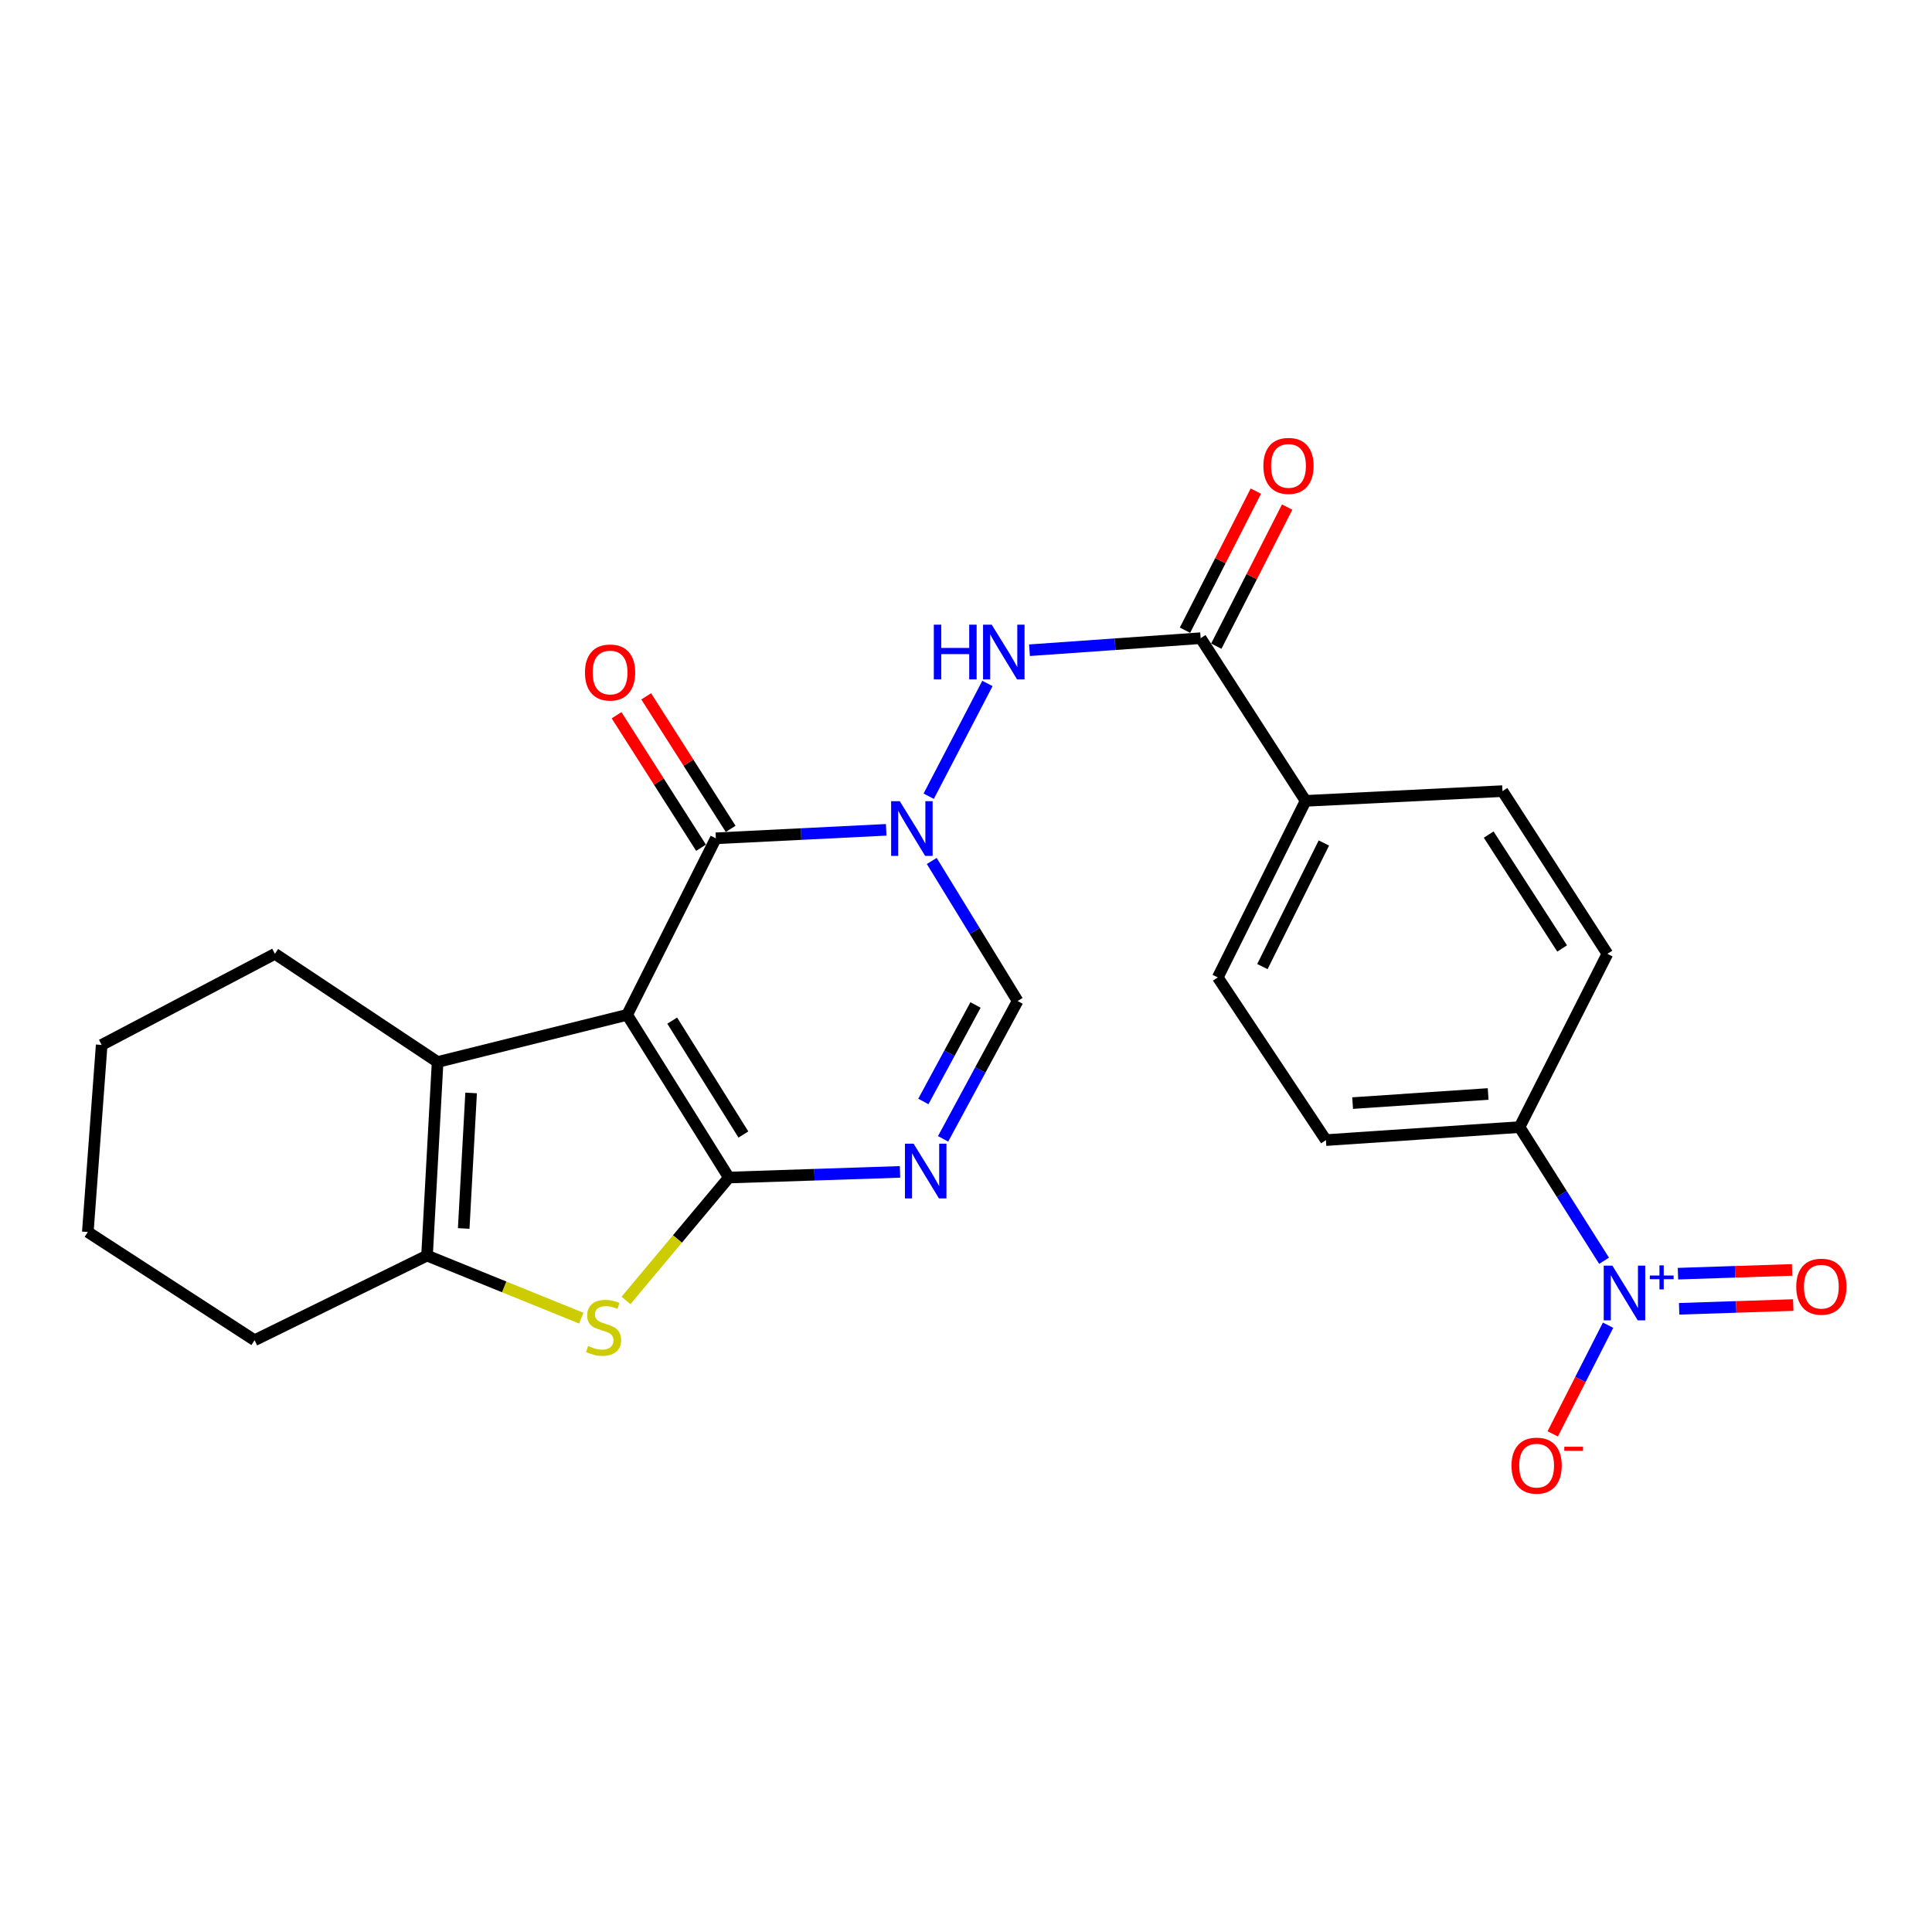 <?xml version='1.0' encoding='iso-8859-1'?>
<svg version='1.1' baseProfile='full'
              xmlns='http://www.w3.org/2000/svg'
                      xmlns:rdkit='http://www.rdkit.org/xml'
                      xmlns:xlink='http://www.w3.org/1999/xlink'
                  xml:space='preserve'
width='1000px' height='1000px' viewBox='0 0 1000 1000'>
<!-- END OF HEADER -->
<rect style='opacity:1.0;fill:#FFFFFF;stroke:none' width='1000' height='1000' x='0' y='0'> </rect>
<path class='bond-0' d='M 324.616,525.274 L 377.252,609.496' style='fill:none;fill-rule:evenodd;stroke:#000000;stroke-width:6px;stroke-linecap:butt;stroke-linejoin:miter;stroke-opacity:1' />
<path class='bond-0' d='M 347.936,528.268 L 384.78,587.224' style='fill:none;fill-rule:evenodd;stroke:#000000;stroke-width:6px;stroke-linecap:butt;stroke-linejoin:miter;stroke-opacity:1' />
<path class='bond-2' d='M 324.616,525.274 L 370.522,433.907' style='fill:none;fill-rule:evenodd;stroke:#000000;stroke-width:6px;stroke-linecap:butt;stroke-linejoin:miter;stroke-opacity:1' />
<path class='bond-5' d='M 324.616,525.274 L 226.51,549.687' style='fill:none;fill-rule:evenodd;stroke:#000000;stroke-width:6px;stroke-linecap:butt;stroke-linejoin:miter;stroke-opacity:1' />
<path class='bond-3' d='M 377.252,609.496 L 421.55,608.033' style='fill:none;fill-rule:evenodd;stroke:#000000;stroke-width:6px;stroke-linecap:butt;stroke-linejoin:miter;stroke-opacity:1' />
<path class='bond-3' d='M 421.55,608.033 L 465.848,606.57' style='fill:none;fill-rule:evenodd;stroke:#0000FF;stroke-width:6px;stroke-linecap:butt;stroke-linejoin:miter;stroke-opacity:1' />
<path class='bond-4' d='M 377.252,609.496 L 350.633,641.295' style='fill:none;fill-rule:evenodd;stroke:#000000;stroke-width:6px;stroke-linecap:butt;stroke-linejoin:miter;stroke-opacity:1' />
<path class='bond-4' d='M 350.633,641.295 L 324.015,673.094' style='fill:none;fill-rule:evenodd;stroke:#CCCC00;stroke-width:6px;stroke-linecap:butt;stroke-linejoin:miter;stroke-opacity:1' />
<path class='bond-1' d='M 458.703,429.516 L 414.613,431.712' style='fill:none;fill-rule:evenodd;stroke:#0000FF;stroke-width:6px;stroke-linecap:butt;stroke-linejoin:miter;stroke-opacity:1' />
<path class='bond-1' d='M 414.613,431.712 L 370.522,433.907' style='fill:none;fill-rule:evenodd;stroke:#000000;stroke-width:6px;stroke-linecap:butt;stroke-linejoin:miter;stroke-opacity:1' />
<path class='bond-8' d='M 482.271,445.633 L 504.495,481.876' style='fill:none;fill-rule:evenodd;stroke:#0000FF;stroke-width:6px;stroke-linecap:butt;stroke-linejoin:miter;stroke-opacity:1' />
<path class='bond-8' d='M 504.495,481.876 L 526.72,518.12' style='fill:none;fill-rule:evenodd;stroke:#000000;stroke-width:6px;stroke-linecap:butt;stroke-linejoin:miter;stroke-opacity:1' />
<path class='bond-9' d='M 480.699,412.12 L 511.096,353.752' style='fill:none;fill-rule:evenodd;stroke:#0000FF;stroke-width:6px;stroke-linecap:butt;stroke-linejoin:miter;stroke-opacity:1' />
<path class='bond-14' d='M 378.191,429.02 L 356.332,394.723' style='fill:none;fill-rule:evenodd;stroke:#000000;stroke-width:6px;stroke-linecap:butt;stroke-linejoin:miter;stroke-opacity:1' />
<path class='bond-14' d='M 356.332,394.723 L 334.474,360.426' style='fill:none;fill-rule:evenodd;stroke:#FF0000;stroke-width:6px;stroke-linecap:butt;stroke-linejoin:miter;stroke-opacity:1' />
<path class='bond-14' d='M 362.853,438.795 L 340.994,404.499' style='fill:none;fill-rule:evenodd;stroke:#000000;stroke-width:6px;stroke-linecap:butt;stroke-linejoin:miter;stroke-opacity:1' />
<path class='bond-14' d='M 340.994,404.499 L 319.136,370.202' style='fill:none;fill-rule:evenodd;stroke:#FF0000;stroke-width:6px;stroke-linecap:butt;stroke-linejoin:miter;stroke-opacity:1' />
<path class='bond-26' d='M 488.145,589.47 L 507.432,553.795' style='fill:none;fill-rule:evenodd;stroke:#0000FF;stroke-width:6px;stroke-linecap:butt;stroke-linejoin:miter;stroke-opacity:1' />
<path class='bond-26' d='M 507.432,553.795 L 526.72,518.12' style='fill:none;fill-rule:evenodd;stroke:#000000;stroke-width:6px;stroke-linecap:butt;stroke-linejoin:miter;stroke-opacity:1' />
<path class='bond-26' d='M 477.931,570.117 L 491.433,545.145' style='fill:none;fill-rule:evenodd;stroke:#0000FF;stroke-width:6px;stroke-linecap:butt;stroke-linejoin:miter;stroke-opacity:1' />
<path class='bond-26' d='M 491.433,545.145 L 504.934,520.172' style='fill:none;fill-rule:evenodd;stroke:#000000;stroke-width:6px;stroke-linecap:butt;stroke-linejoin:miter;stroke-opacity:1' />
<path class='bond-25' d='M 300.865,682.276 L 260.949,666.085' style='fill:none;fill-rule:evenodd;stroke:#CCCC00;stroke-width:6px;stroke-linecap:butt;stroke-linejoin:miter;stroke-opacity:1' />
<path class='bond-25' d='M 260.949,666.085 L 221.033,649.895' style='fill:none;fill-rule:evenodd;stroke:#000000;stroke-width:6px;stroke-linecap:butt;stroke-linejoin:miter;stroke-opacity:1' />
<path class='bond-6' d='M 226.51,549.687 L 221.033,649.895' style='fill:none;fill-rule:evenodd;stroke:#000000;stroke-width:6px;stroke-linecap:butt;stroke-linejoin:miter;stroke-opacity:1' />
<path class='bond-6' d='M 243.85,565.711 L 240.016,635.856' style='fill:none;fill-rule:evenodd;stroke:#000000;stroke-width:6px;stroke-linecap:butt;stroke-linejoin:miter;stroke-opacity:1' />
<path class='bond-21' d='M 226.51,549.687 L 142.298,493.697' style='fill:none;fill-rule:evenodd;stroke:#000000;stroke-width:6px;stroke-linecap:butt;stroke-linejoin:miter;stroke-opacity:1' />
<path class='bond-22' d='M 221.033,649.895 L 131.769,693.699' style='fill:none;fill-rule:evenodd;stroke:#000000;stroke-width:6px;stroke-linecap:butt;stroke-linejoin:miter;stroke-opacity:1' />
<path class='bond-7' d='M 830.262,652.565 L 808.386,617.976' style='fill:none;fill-rule:evenodd;stroke:#0000FF;stroke-width:6px;stroke-linecap:butt;stroke-linejoin:miter;stroke-opacity:1' />
<path class='bond-7' d='M 808.386,617.976 L 786.511,583.386' style='fill:none;fill-rule:evenodd;stroke:#000000;stroke-width:6px;stroke-linecap:butt;stroke-linejoin:miter;stroke-opacity:1' />
<path class='bond-12' d='M 832.335,685.93 L 818.01,714.052' style='fill:none;fill-rule:evenodd;stroke:#0000FF;stroke-width:6px;stroke-linecap:butt;stroke-linejoin:miter;stroke-opacity:1' />
<path class='bond-12' d='M 818.01,714.052 L 803.685,742.173' style='fill:none;fill-rule:evenodd;stroke:#FF0000;stroke-width:6px;stroke-linecap:butt;stroke-linejoin:miter;stroke-opacity:1' />
<path class='bond-15' d='M 869.117,677.433 L 898.648,676.461' style='fill:none;fill-rule:evenodd;stroke:#0000FF;stroke-width:6px;stroke-linecap:butt;stroke-linejoin:miter;stroke-opacity:1' />
<path class='bond-15' d='M 898.648,676.461 L 928.18,675.489' style='fill:none;fill-rule:evenodd;stroke:#FF0000;stroke-width:6px;stroke-linecap:butt;stroke-linejoin:miter;stroke-opacity:1' />
<path class='bond-15' d='M 868.518,659.255 L 898.05,658.282' style='fill:none;fill-rule:evenodd;stroke:#0000FF;stroke-width:6px;stroke-linecap:butt;stroke-linejoin:miter;stroke-opacity:1' />
<path class='bond-15' d='M 898.05,658.282 L 927.581,657.31' style='fill:none;fill-rule:evenodd;stroke:#FF0000;stroke-width:6px;stroke-linecap:butt;stroke-linejoin:miter;stroke-opacity:1' />
<path class='bond-10' d='M 532.859,336.554 L 577.155,333.439' style='fill:none;fill-rule:evenodd;stroke:#0000FF;stroke-width:6px;stroke-linecap:butt;stroke-linejoin:miter;stroke-opacity:1' />
<path class='bond-10' d='M 577.155,333.439 L 621.451,330.324' style='fill:none;fill-rule:evenodd;stroke:#000000;stroke-width:6px;stroke-linecap:butt;stroke-linejoin:miter;stroke-opacity:1' />
<path class='bond-13' d='M 621.451,330.324 L 675.774,414.527' style='fill:none;fill-rule:evenodd;stroke:#000000;stroke-width:6px;stroke-linecap:butt;stroke-linejoin:miter;stroke-opacity:1' />
<path class='bond-16' d='M 629.554,334.453 L 647.892,298.458' style='fill:none;fill-rule:evenodd;stroke:#000000;stroke-width:6px;stroke-linecap:butt;stroke-linejoin:miter;stroke-opacity:1' />
<path class='bond-16' d='M 647.892,298.458 L 666.23,262.462' style='fill:none;fill-rule:evenodd;stroke:#FF0000;stroke-width:6px;stroke-linecap:butt;stroke-linejoin:miter;stroke-opacity:1' />
<path class='bond-16' d='M 613.348,326.196 L 631.686,290.201' style='fill:none;fill-rule:evenodd;stroke:#000000;stroke-width:6px;stroke-linecap:butt;stroke-linejoin:miter;stroke-opacity:1' />
<path class='bond-16' d='M 631.686,290.201 L 650.024,254.206' style='fill:none;fill-rule:evenodd;stroke:#FF0000;stroke-width:6px;stroke-linecap:butt;stroke-linejoin:miter;stroke-opacity:1' />
<path class='bond-11' d='M 786.511,583.386 L 686.293,590.116' style='fill:none;fill-rule:evenodd;stroke:#000000;stroke-width:6px;stroke-linecap:butt;stroke-linejoin:miter;stroke-opacity:1' />
<path class='bond-11' d='M 770.26,566.248 L 700.107,570.959' style='fill:none;fill-rule:evenodd;stroke:#000000;stroke-width:6px;stroke-linecap:butt;stroke-linejoin:miter;stroke-opacity:1' />
<path class='bond-28' d='M 786.511,583.386 L 831.992,493.697' style='fill:none;fill-rule:evenodd;stroke:#000000;stroke-width:6px;stroke-linecap:butt;stroke-linejoin:miter;stroke-opacity:1' />
<path class='bond-19' d='M 675.774,414.527 L 777.68,409.484' style='fill:none;fill-rule:evenodd;stroke:#000000;stroke-width:6px;stroke-linecap:butt;stroke-linejoin:miter;stroke-opacity:1' />
<path class='bond-20' d='M 675.774,414.527 L 630.313,505.903' style='fill:none;fill-rule:evenodd;stroke:#000000;stroke-width:6px;stroke-linecap:butt;stroke-linejoin:miter;stroke-opacity:1' />
<path class='bond-20' d='M 685.239,436.335 L 653.417,500.298' style='fill:none;fill-rule:evenodd;stroke:#000000;stroke-width:6px;stroke-linecap:butt;stroke-linejoin:miter;stroke-opacity:1' />
<path class='bond-17' d='M 831.992,493.697 L 777.68,409.484' style='fill:none;fill-rule:evenodd;stroke:#000000;stroke-width:6px;stroke-linecap:butt;stroke-linejoin:miter;stroke-opacity:1' />
<path class='bond-17' d='M 808.56,490.923 L 770.541,431.974' style='fill:none;fill-rule:evenodd;stroke:#000000;stroke-width:6px;stroke-linecap:butt;stroke-linejoin:miter;stroke-opacity:1' />
<path class='bond-18' d='M 686.293,590.116 L 630.313,505.903' style='fill:none;fill-rule:evenodd;stroke:#000000;stroke-width:6px;stroke-linecap:butt;stroke-linejoin:miter;stroke-opacity:1' />
<path class='bond-23' d='M 142.298,493.697 L 52.629,540.855' style='fill:none;fill-rule:evenodd;stroke:#000000;stroke-width:6px;stroke-linecap:butt;stroke-linejoin:miter;stroke-opacity:1' />
<path class='bond-27' d='M 131.769,693.699 L 45.455,637.688' style='fill:none;fill-rule:evenodd;stroke:#000000;stroke-width:6px;stroke-linecap:butt;stroke-linejoin:miter;stroke-opacity:1' />
<path class='bond-24' d='M 52.629,540.855 L 45.455,637.688' style='fill:none;fill-rule:evenodd;stroke:#000000;stroke-width:6px;stroke-linecap:butt;stroke-linejoin:miter;stroke-opacity:1' />
<path  class='atom-2' d='M 465.723 414.695
L 475.003 429.695
Q 475.923 431.175, 477.403 433.855
Q 478.883 436.535, 478.963 436.695
L 478.963 414.695
L 482.723 414.695
L 482.723 443.015
L 478.843 443.015
L 468.883 426.615
Q 467.723 424.695, 466.483 422.495
Q 465.283 420.295, 464.923 419.615
L 464.923 443.015
L 461.243 443.015
L 461.243 414.695
L 465.723 414.695
' fill='#0000FF'/>
<path  class='atom-4' d='M 472.877 591.972
L 482.157 606.972
Q 483.077 608.452, 484.557 611.132
Q 486.037 613.812, 486.117 613.972
L 486.117 591.972
L 489.877 591.972
L 489.877 620.292
L 485.997 620.292
L 476.037 603.892
Q 474.877 601.972, 473.637 599.772
Q 472.437 597.572, 472.077 596.892
L 472.077 620.292
L 468.397 620.292
L 468.397 591.972
L 472.877 591.972
' fill='#0000FF'/>
<path  class='atom-5' d='M 304.41 696.679
Q 304.73 696.799, 306.05 697.359
Q 307.37 697.919, 308.81 698.279
Q 310.29 698.599, 311.73 698.599
Q 314.41 698.599, 315.97 697.319
Q 317.53 695.999, 317.53 693.719
Q 317.53 692.159, 316.73 691.199
Q 315.97 690.239, 314.77 689.719
Q 313.57 689.199, 311.57 688.599
Q 309.05 687.839, 307.53 687.119
Q 306.05 686.399, 304.97 684.879
Q 303.93 683.359, 303.93 680.799
Q 303.93 677.239, 306.33 675.039
Q 308.77 672.839, 313.57 672.839
Q 316.85 672.839, 320.57 674.399
L 319.65 677.479
Q 316.25 676.079, 313.69 676.079
Q 310.93 676.079, 309.41 677.239
Q 307.89 678.359, 307.93 680.319
Q 307.93 681.839, 308.69 682.759
Q 309.49 683.679, 310.61 684.199
Q 311.77 684.719, 313.69 685.319
Q 316.25 686.119, 317.77 686.919
Q 319.29 687.719, 320.37 689.359
Q 321.49 690.959, 321.49 693.719
Q 321.49 697.639, 318.85 699.759
Q 316.25 701.839, 311.89 701.839
Q 309.37 701.839, 307.45 701.279
Q 305.57 700.759, 303.33 699.839
L 304.41 696.679
' fill='#CCCC00'/>
<path  class='atom-8' d='M 834.564 655.105
L 843.844 670.105
Q 844.764 671.585, 846.244 674.265
Q 847.724 676.945, 847.804 677.105
L 847.804 655.105
L 851.564 655.105
L 851.564 683.425
L 847.684 683.425
L 837.724 667.025
Q 836.564 665.105, 835.324 662.905
Q 834.124 660.705, 833.764 660.025
L 833.764 683.425
L 830.084 683.425
L 830.084 655.105
L 834.564 655.105
' fill='#0000FF'/>
<path  class='atom-8' d='M 853.94 660.21
L 858.929 660.21
L 858.929 654.957
L 861.147 654.957
L 861.147 660.21
L 866.268 660.21
L 866.268 662.111
L 861.147 662.111
L 861.147 667.391
L 858.929 667.391
L 858.929 662.111
L 853.94 662.111
L 853.94 660.21
' fill='#0000FF'/>
<path  class='atom-10' d='M 483.346 323.329
L 487.186 323.329
L 487.186 335.369
L 501.666 335.369
L 501.666 323.329
L 505.506 323.329
L 505.506 351.649
L 501.666 351.649
L 501.666 338.569
L 487.186 338.569
L 487.186 351.649
L 483.346 351.649
L 483.346 323.329
' fill='#0000FF'/>
<path  class='atom-10' d='M 513.306 323.329
L 522.586 338.329
Q 523.506 339.809, 524.986 342.489
Q 526.466 345.169, 526.546 345.329
L 526.546 323.329
L 530.306 323.329
L 530.306 351.649
L 526.426 351.649
L 516.466 335.249
Q 515.306 333.329, 514.066 331.129
Q 512.866 328.929, 512.506 328.249
L 512.506 351.649
L 508.826 351.649
L 508.826 323.329
L 513.306 323.329
' fill='#0000FF'/>
<path  class='atom-13' d='M 782.353 758.61
Q 782.353 751.81, 785.713 748.01
Q 789.073 744.21, 795.353 744.21
Q 801.633 744.21, 804.993 748.01
Q 808.353 751.81, 808.353 758.61
Q 808.353 765.49, 804.953 769.41
Q 801.553 773.29, 795.353 773.29
Q 789.113 773.29, 785.713 769.41
Q 782.353 765.53, 782.353 758.61
M 795.353 770.09
Q 799.673 770.09, 801.993 767.21
Q 804.353 764.29, 804.353 758.61
Q 804.353 753.05, 801.993 750.25
Q 799.673 747.41, 795.353 747.41
Q 791.033 747.41, 788.673 750.21
Q 786.353 753.01, 786.353 758.61
Q 786.353 764.33, 788.673 767.21
Q 791.033 770.09, 795.353 770.09
' fill='#FF0000'/>
<path  class='atom-13' d='M 809.673 748.833
L 819.361 748.833
L 819.361 750.945
L 809.673 750.945
L 809.673 748.833
' fill='#FF0000'/>
<path  class='atom-15' d='M 302.775 348.088
Q 302.775 341.288, 306.135 337.488
Q 309.495 333.688, 315.775 333.688
Q 322.055 333.688, 325.415 337.488
Q 328.775 341.288, 328.775 348.088
Q 328.775 354.968, 325.375 358.888
Q 321.975 362.768, 315.775 362.768
Q 309.535 362.768, 306.135 358.888
Q 302.775 355.008, 302.775 348.088
M 315.775 359.568
Q 320.095 359.568, 322.415 356.688
Q 324.775 353.768, 324.775 348.088
Q 324.775 342.528, 322.415 339.728
Q 320.095 336.888, 315.775 336.888
Q 311.455 336.888, 309.095 339.688
Q 306.775 342.488, 306.775 348.088
Q 306.775 353.808, 309.095 356.688
Q 311.455 359.568, 315.775 359.568
' fill='#FF0000'/>
<path  class='atom-16' d='M 929.729 665.991
Q 929.729 659.191, 933.089 655.391
Q 936.449 651.591, 942.729 651.591
Q 949.009 651.591, 952.369 655.391
Q 955.729 659.191, 955.729 665.991
Q 955.729 672.871, 952.329 676.791
Q 948.929 680.671, 942.729 680.671
Q 936.489 680.671, 933.089 676.791
Q 929.729 672.911, 929.729 665.991
M 942.729 677.471
Q 947.049 677.471, 949.369 674.591
Q 951.729 671.671, 951.729 665.991
Q 951.729 660.431, 949.369 657.631
Q 947.049 654.791, 942.729 654.791
Q 938.409 654.791, 936.049 657.591
Q 933.729 660.391, 933.729 665.991
Q 933.729 671.711, 936.049 674.591
Q 938.409 677.471, 942.729 677.471
' fill='#FF0000'/>
<path  class='atom-17' d='M 653.922 241.15
Q 653.922 234.35, 657.282 230.55
Q 660.642 226.75, 666.922 226.75
Q 673.202 226.75, 676.562 230.55
Q 679.922 234.35, 679.922 241.15
Q 679.922 248.03, 676.522 251.95
Q 673.122 255.83, 666.922 255.83
Q 660.682 255.83, 657.282 251.95
Q 653.922 248.07, 653.922 241.15
M 666.922 252.63
Q 671.242 252.63, 673.562 249.75
Q 675.922 246.83, 675.922 241.15
Q 675.922 235.59, 673.562 232.79
Q 671.242 229.95, 666.922 229.95
Q 662.602 229.95, 660.242 232.75
Q 657.922 235.55, 657.922 241.15
Q 657.922 246.87, 660.242 249.75
Q 662.602 252.63, 666.922 252.63
' fill='#FF0000'/>
</svg>
